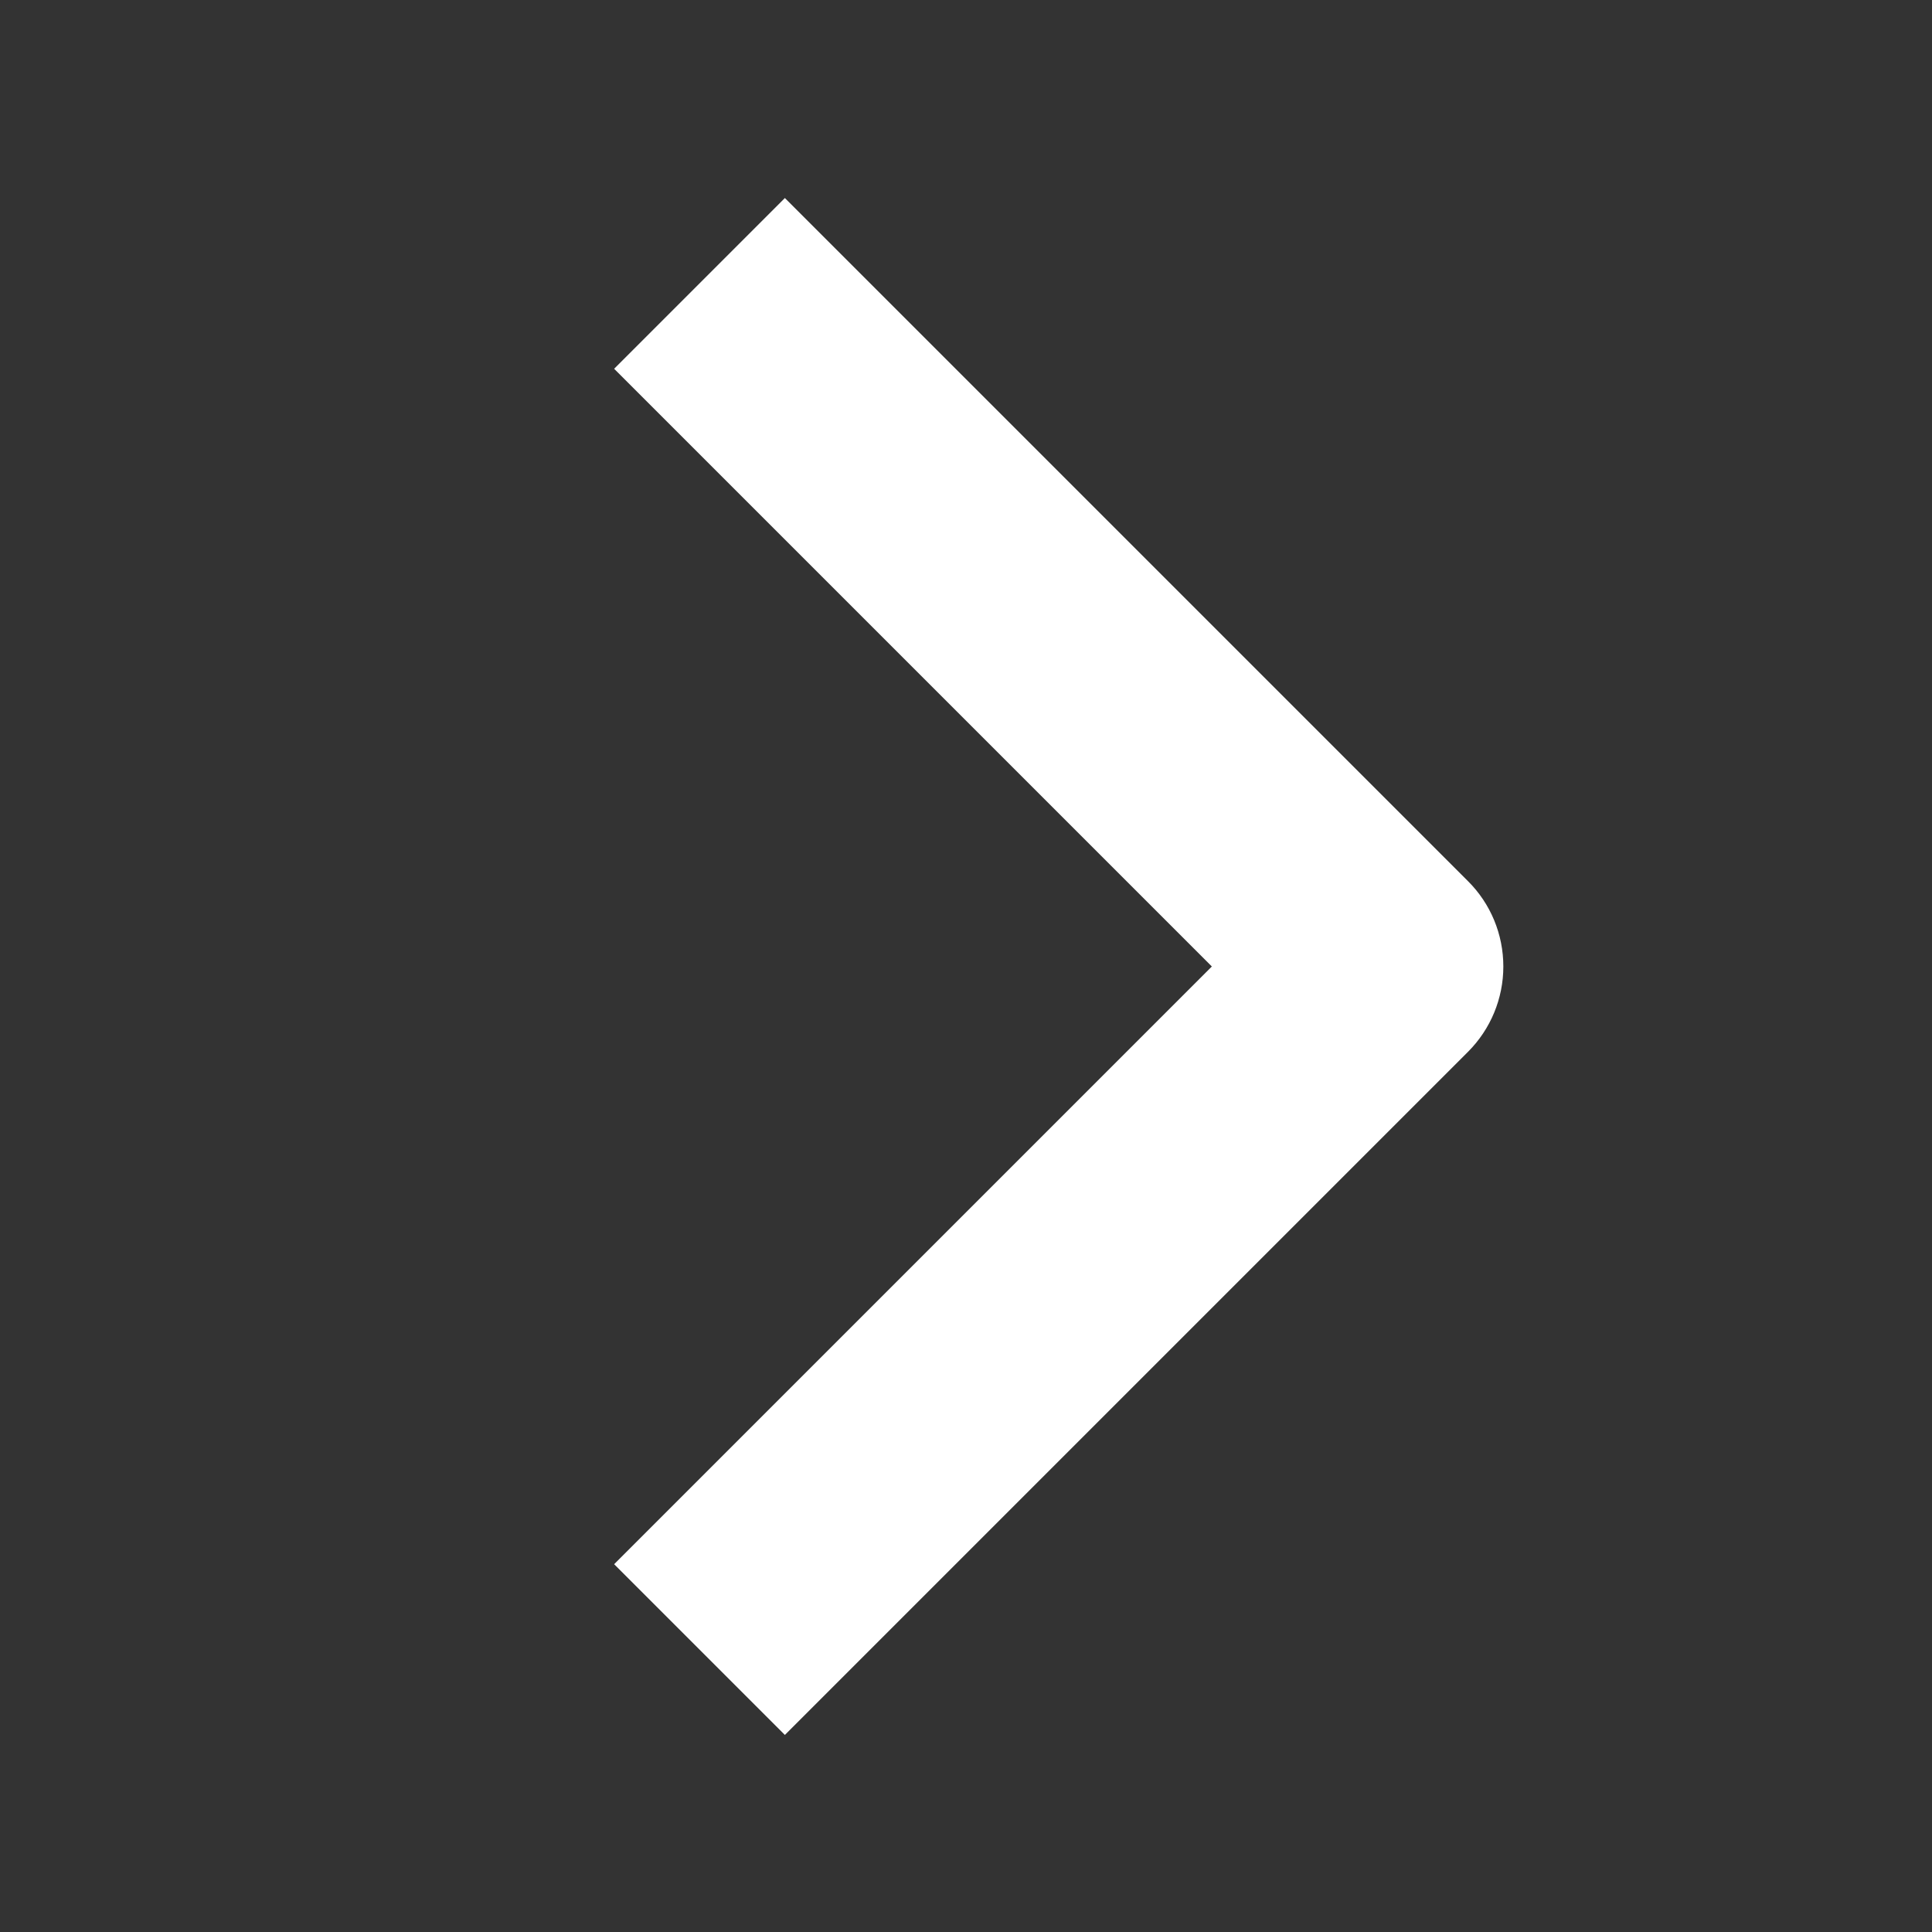 <svg width="16" height="16" viewBox="0 0 16 16" fill="none" xmlns="http://www.w3.org/2000/svg">
<rect x="0" y="0" width="16" height="16" fill="#333333" stroke="none"/>
<path fill-rule="evenodd" clip-rule="evenodd" d="M12.157 8.711L6.5 14.368L5.086 12.954L10.036 8.004L5.086 3.054L6.5 1.64L12.157 7.297C12.345 7.484 12.45 7.738 12.45 8.004C12.45 8.269 12.345 8.523 12.157 8.711Z" fill="white"/>
</svg>
